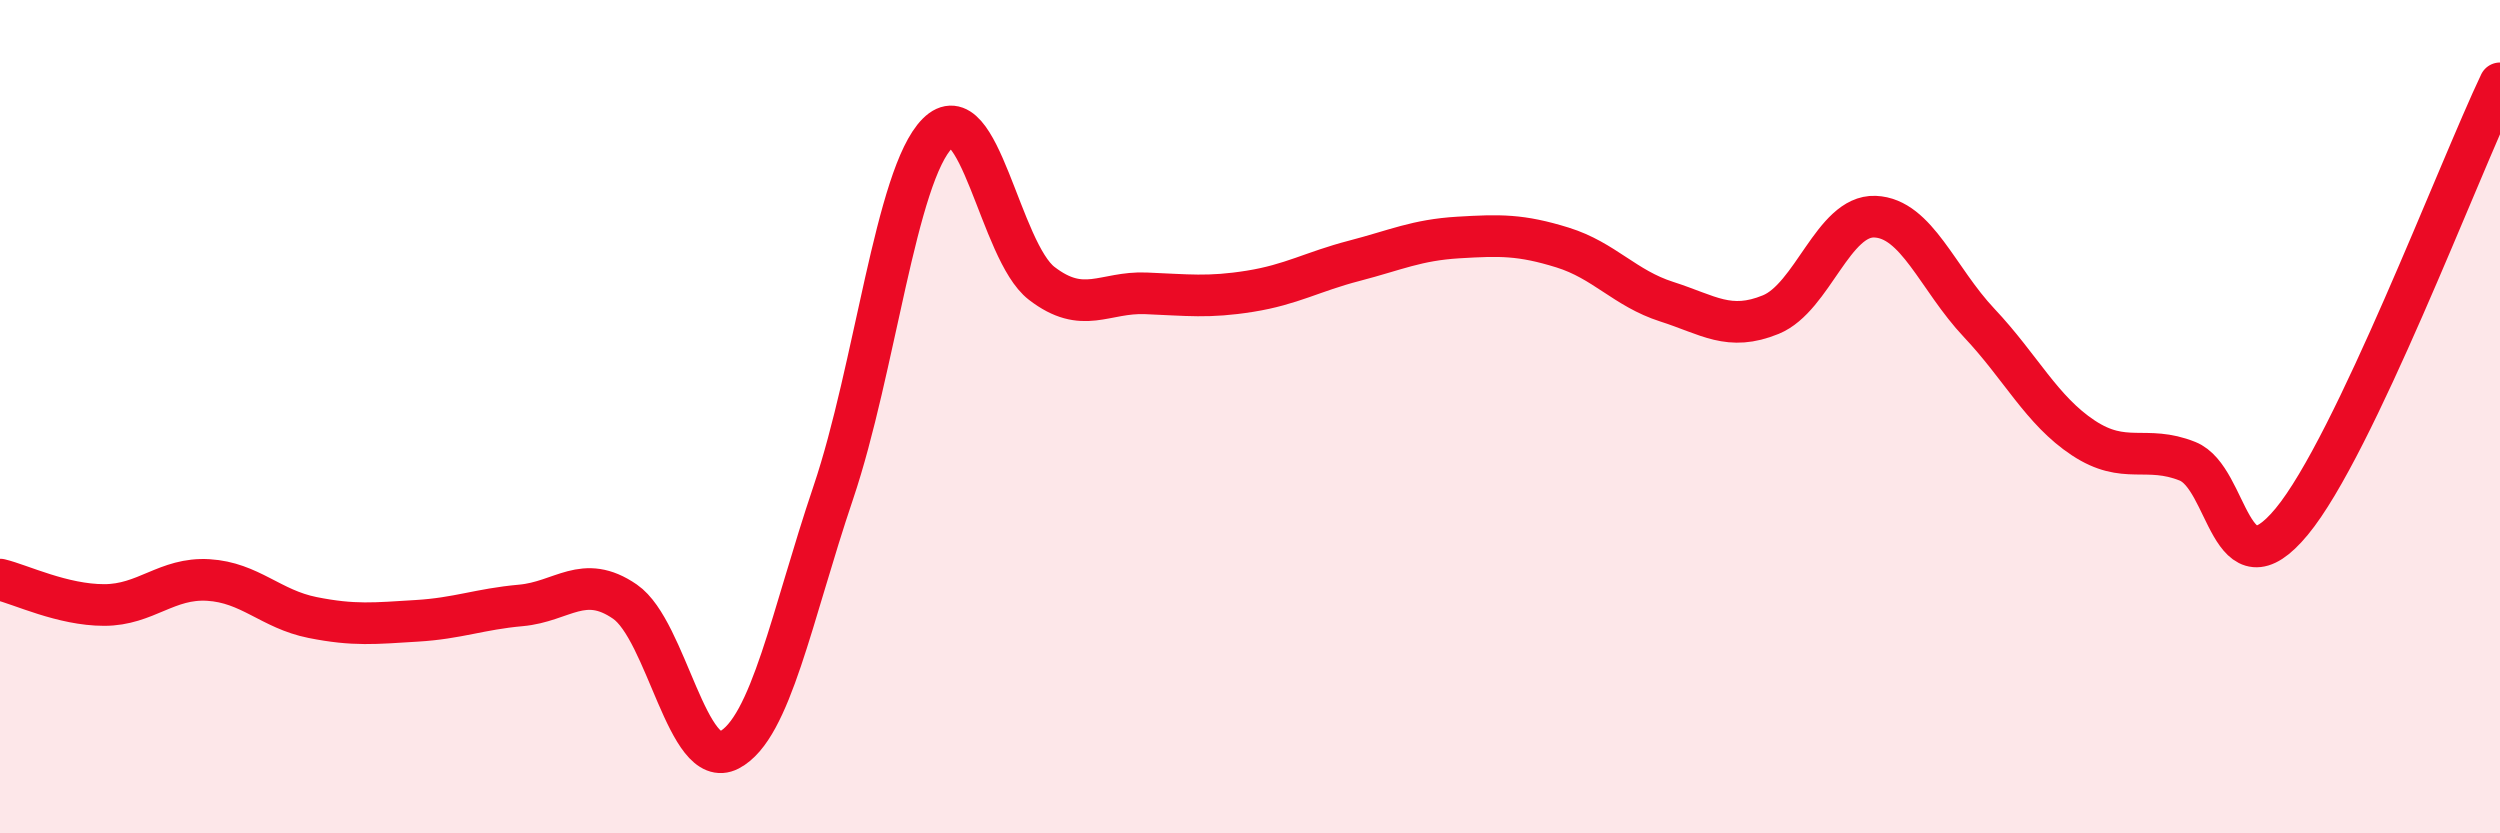 
    <svg width="60" height="20" viewBox="0 0 60 20" xmlns="http://www.w3.org/2000/svg">
      <path
        d="M 0,13.91 C 0.5,14.03 1.5,14.52 2.5,14.52 C 3.5,14.52 4,13.86 5,13.92 C 6,13.98 6.5,14.62 7.5,14.82 C 8.5,15.02 9,14.96 10,14.9 C 11,14.84 11.5,14.62 12.5,14.53 C 13.5,14.44 14,13.75 15,14.44 C 16,15.13 16.5,18.52 17.5,18 C 18.5,17.48 19,14.78 20,11.82 C 21,8.86 21.5,4.2 22.5,3.2 C 23.5,2.2 24,6.03 25,6.8 C 26,7.57 26.5,7 27.5,7.04 C 28.5,7.08 29,7.15 30,6.99 C 31,6.83 31.5,6.52 32.5,6.26 C 33.5,6 34,5.76 35,5.7 C 36,5.64 36.5,5.63 37.5,5.94 C 38.5,6.25 39,6.92 40,7.24 C 41,7.56 41.5,7.96 42.5,7.55 C 43.5,7.14 44,5.16 45,5.2 C 46,5.24 46.5,6.69 47.5,7.75 C 48.5,8.81 49,9.85 50,10.51 C 51,11.17 51.5,10.67 52.5,11.07 C 53.5,11.47 53.5,14.33 55,12.52 C 56.5,10.71 59,4.1 60,2L60 20L0 20Z"
        fill="#EB0A25"
        opacity="0.1"
        stroke-linecap="round"
        stroke-linejoin="round"
      />
      <path
        d="M 0,13.91 C 0.5,14.03 1.5,14.52 2.5,14.52 C 3.5,14.52 4,13.86 5,13.92 C 6,13.98 6.5,14.62 7.5,14.82 C 8.5,15.02 9,14.96 10,14.9 C 11,14.84 11.5,14.62 12.5,14.53 C 13.5,14.44 14,13.75 15,14.44 C 16,15.13 16.5,18.52 17.5,18 C 18.5,17.48 19,14.78 20,11.82 C 21,8.86 21.5,4.2 22.5,3.2 C 23.5,2.2 24,6.03 25,6.8 C 26,7.57 26.5,7 27.5,7.04 C 28.5,7.08 29,7.15 30,6.99 C 31,6.83 31.5,6.52 32.5,6.26 C 33.5,6 34,5.76 35,5.7 C 36,5.64 36.5,5.63 37.5,5.94 C 38.5,6.25 39,6.92 40,7.24 C 41,7.56 41.5,7.96 42.5,7.55 C 43.5,7.14 44,5.16 45,5.2 C 46,5.24 46.5,6.69 47.5,7.75 C 48.5,8.81 49,9.85 50,10.51 C 51,11.17 51.5,10.67 52.5,11.07 C 53.5,11.47 53.5,14.33 55,12.52 C 56.5,10.71 59,4.1 60,2"
        stroke="#EB0A25"
        stroke-width="1"
        fill="none"
        stroke-linecap="round"
        stroke-linejoin="round"
      />
    </svg>
  